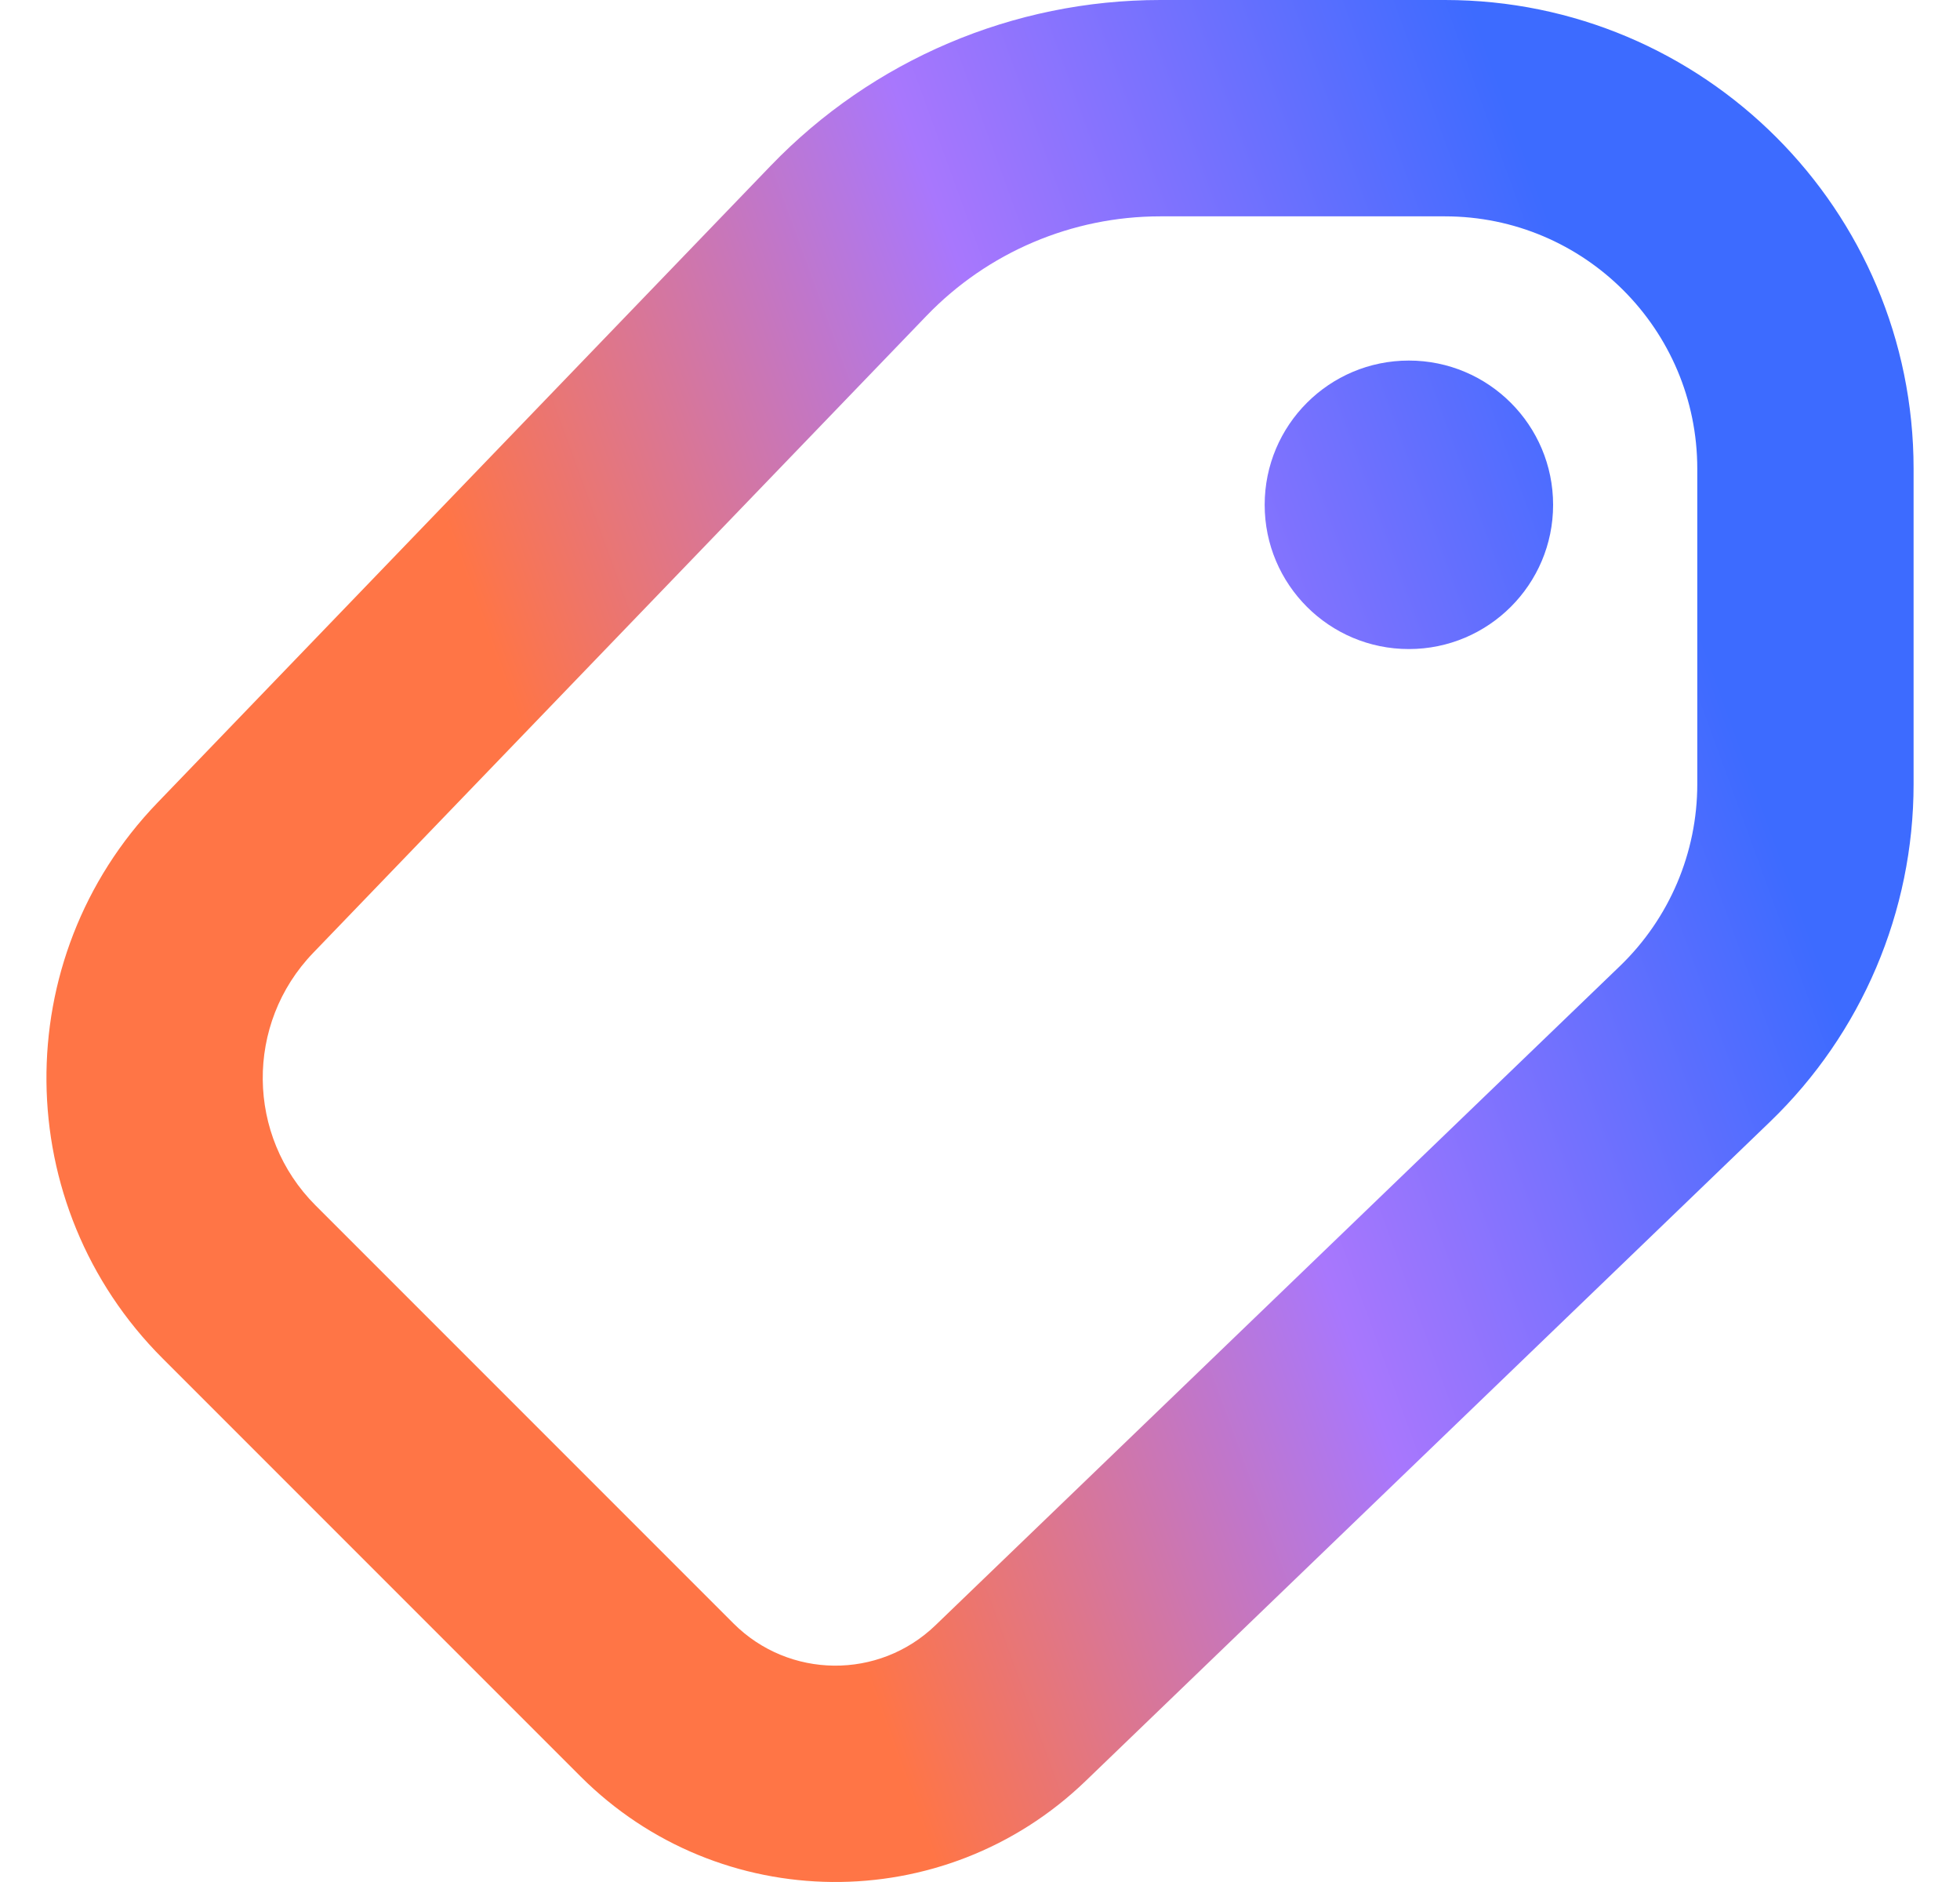 <svg width="25" height="24" viewBox="0 0 25 24" fill="none" xmlns="http://www.w3.org/2000/svg">
<g clip-path="url(#clip0_909_15180)">
<path d="M17.97 8.277C18.986 8.277 19.81 7.453 19.81 6.438C19.81 5.422 18.986 4.598 17.97 4.598C16.954 4.598 16.131 5.422 16.131 6.438C16.131 7.453 16.954 8.277 17.97 8.277Z" fill="url(#paint0_linear_909_15180)"/>
<path fill-rule="evenodd" clip-rule="evenodd" d="M14.799 0C12.925 0 11.131 0.763 9.831 2.113L2.007 10.238C0.095 12.223 0.125 15.374 2.074 17.323L7.404 22.653C9.176 24.425 12.04 24.452 13.845 22.714L22.576 14.306C23.747 13.179 24.408 11.624 24.408 10V5.978C24.408 2.676 21.732 0 18.43 0H14.799ZM11.818 4.027C12.598 3.217 13.674 2.759 14.799 2.759H18.43C20.208 2.759 21.649 4.2 21.649 5.978V10C21.649 10.875 21.293 11.712 20.663 12.319L11.931 20.727C11.209 21.422 10.064 21.411 9.355 20.702L4.025 15.372C3.139 14.486 3.125 13.054 3.994 12.152L11.818 4.027Z" fill="url(#paint1_linear_909_15180)"/>
</g>
<defs>
<linearGradient id="paint0_linear_909_15180" x1="10.992" y1="21.192" x2="24.652" y2="16.208" gradientUnits="userSpaceOnUse">
<stop stop-color="#FF7546"/>
<stop offset="0.5" stop-color="#A877FD"/>
<stop offset="1" stop-color="#3D6BFF"/>
</linearGradient>
<linearGradient id="paint1_linear_909_15180" x1="10.992" y1="21.192" x2="24.652" y2="16.208" gradientUnits="userSpaceOnUse">
<stop stop-color="#FF7546"/>
<stop offset="0.5" stop-color="#A877FD"/>
<stop offset="1" stop-color="#3D6BFF"/>
</linearGradient>
<clipPath id="clip0_909_15180">
<rect width="24" height="24" fill="white" transform="translate(0.5)"/>
</clipPath>
</defs>
</svg>
